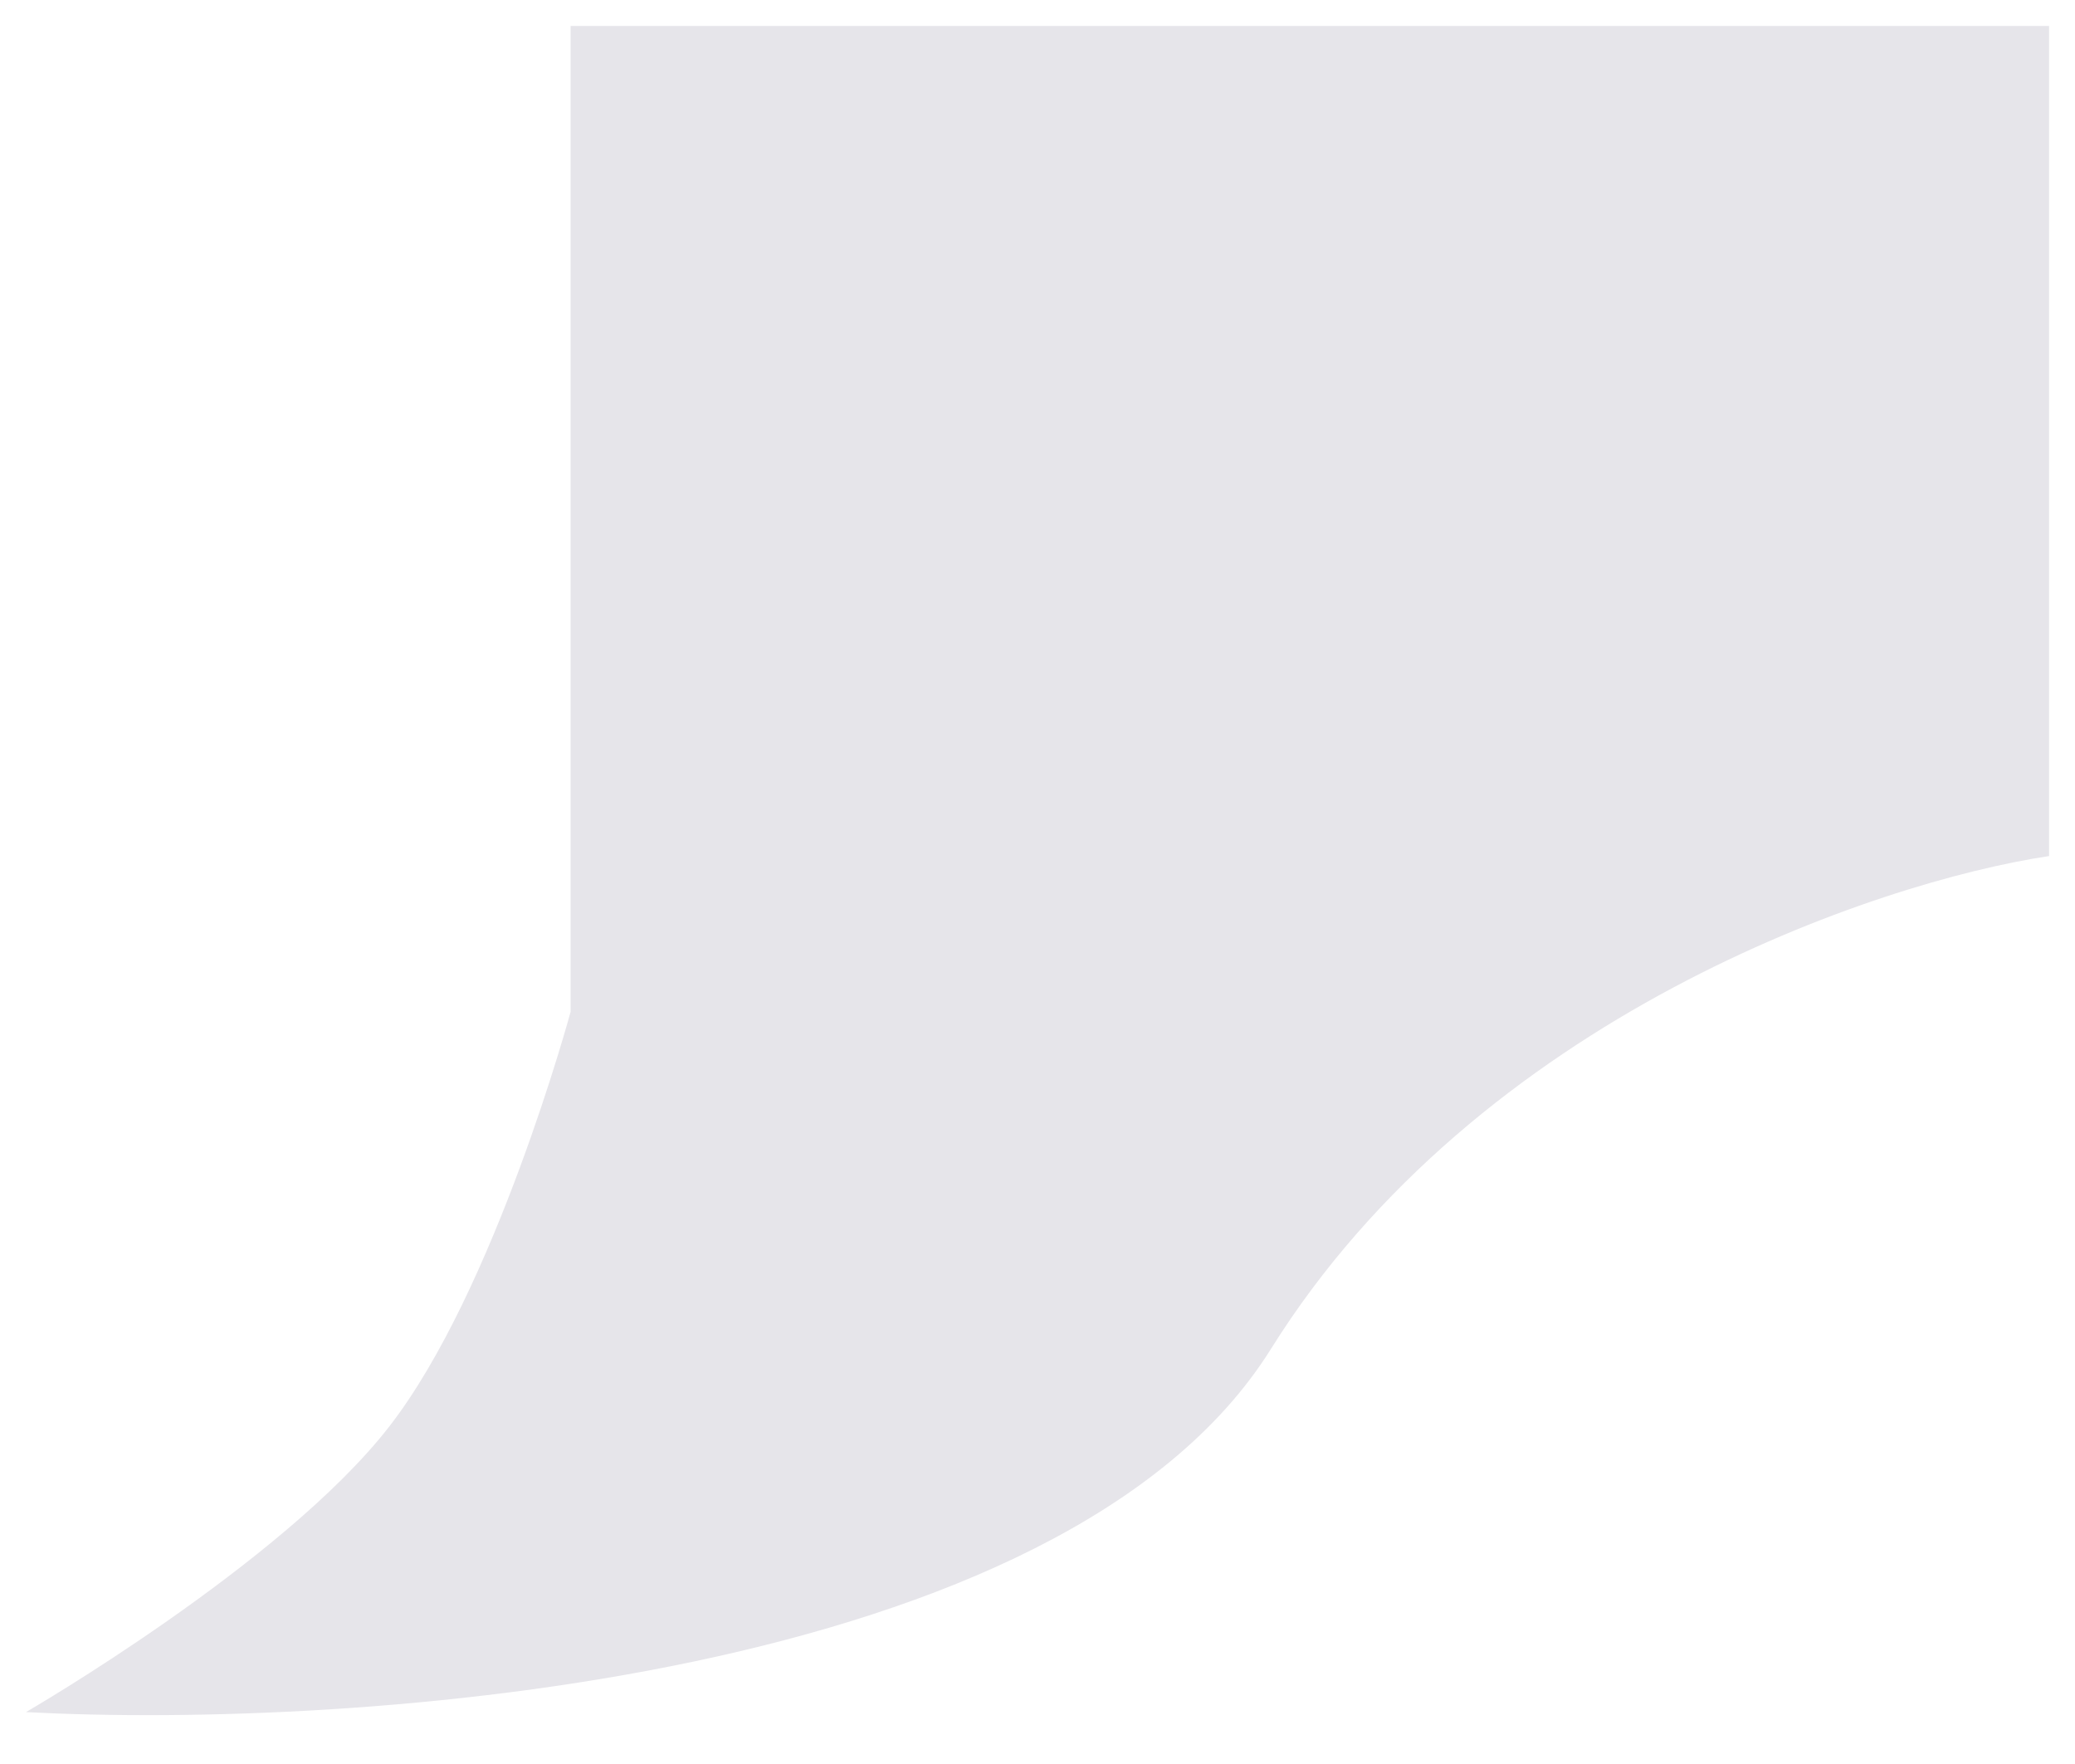 <?xml version="1.0" encoding="UTF-8"?> <svg xmlns="http://www.w3.org/2000/svg" width="40" height="34" viewBox="0 0 40 34" fill="none"> <path d="M11 19.5V0.5H39.5V16.5C36.167 17 28.5 19.6 24.5 26C20.5 32.4 6.833 33.333 0.5 33C0.5 33 5.45 30.136 7.5 27.5C9.55 24.864 11 19.5 11 19.5Z" fill="#E6E5EA"></path> </svg> 